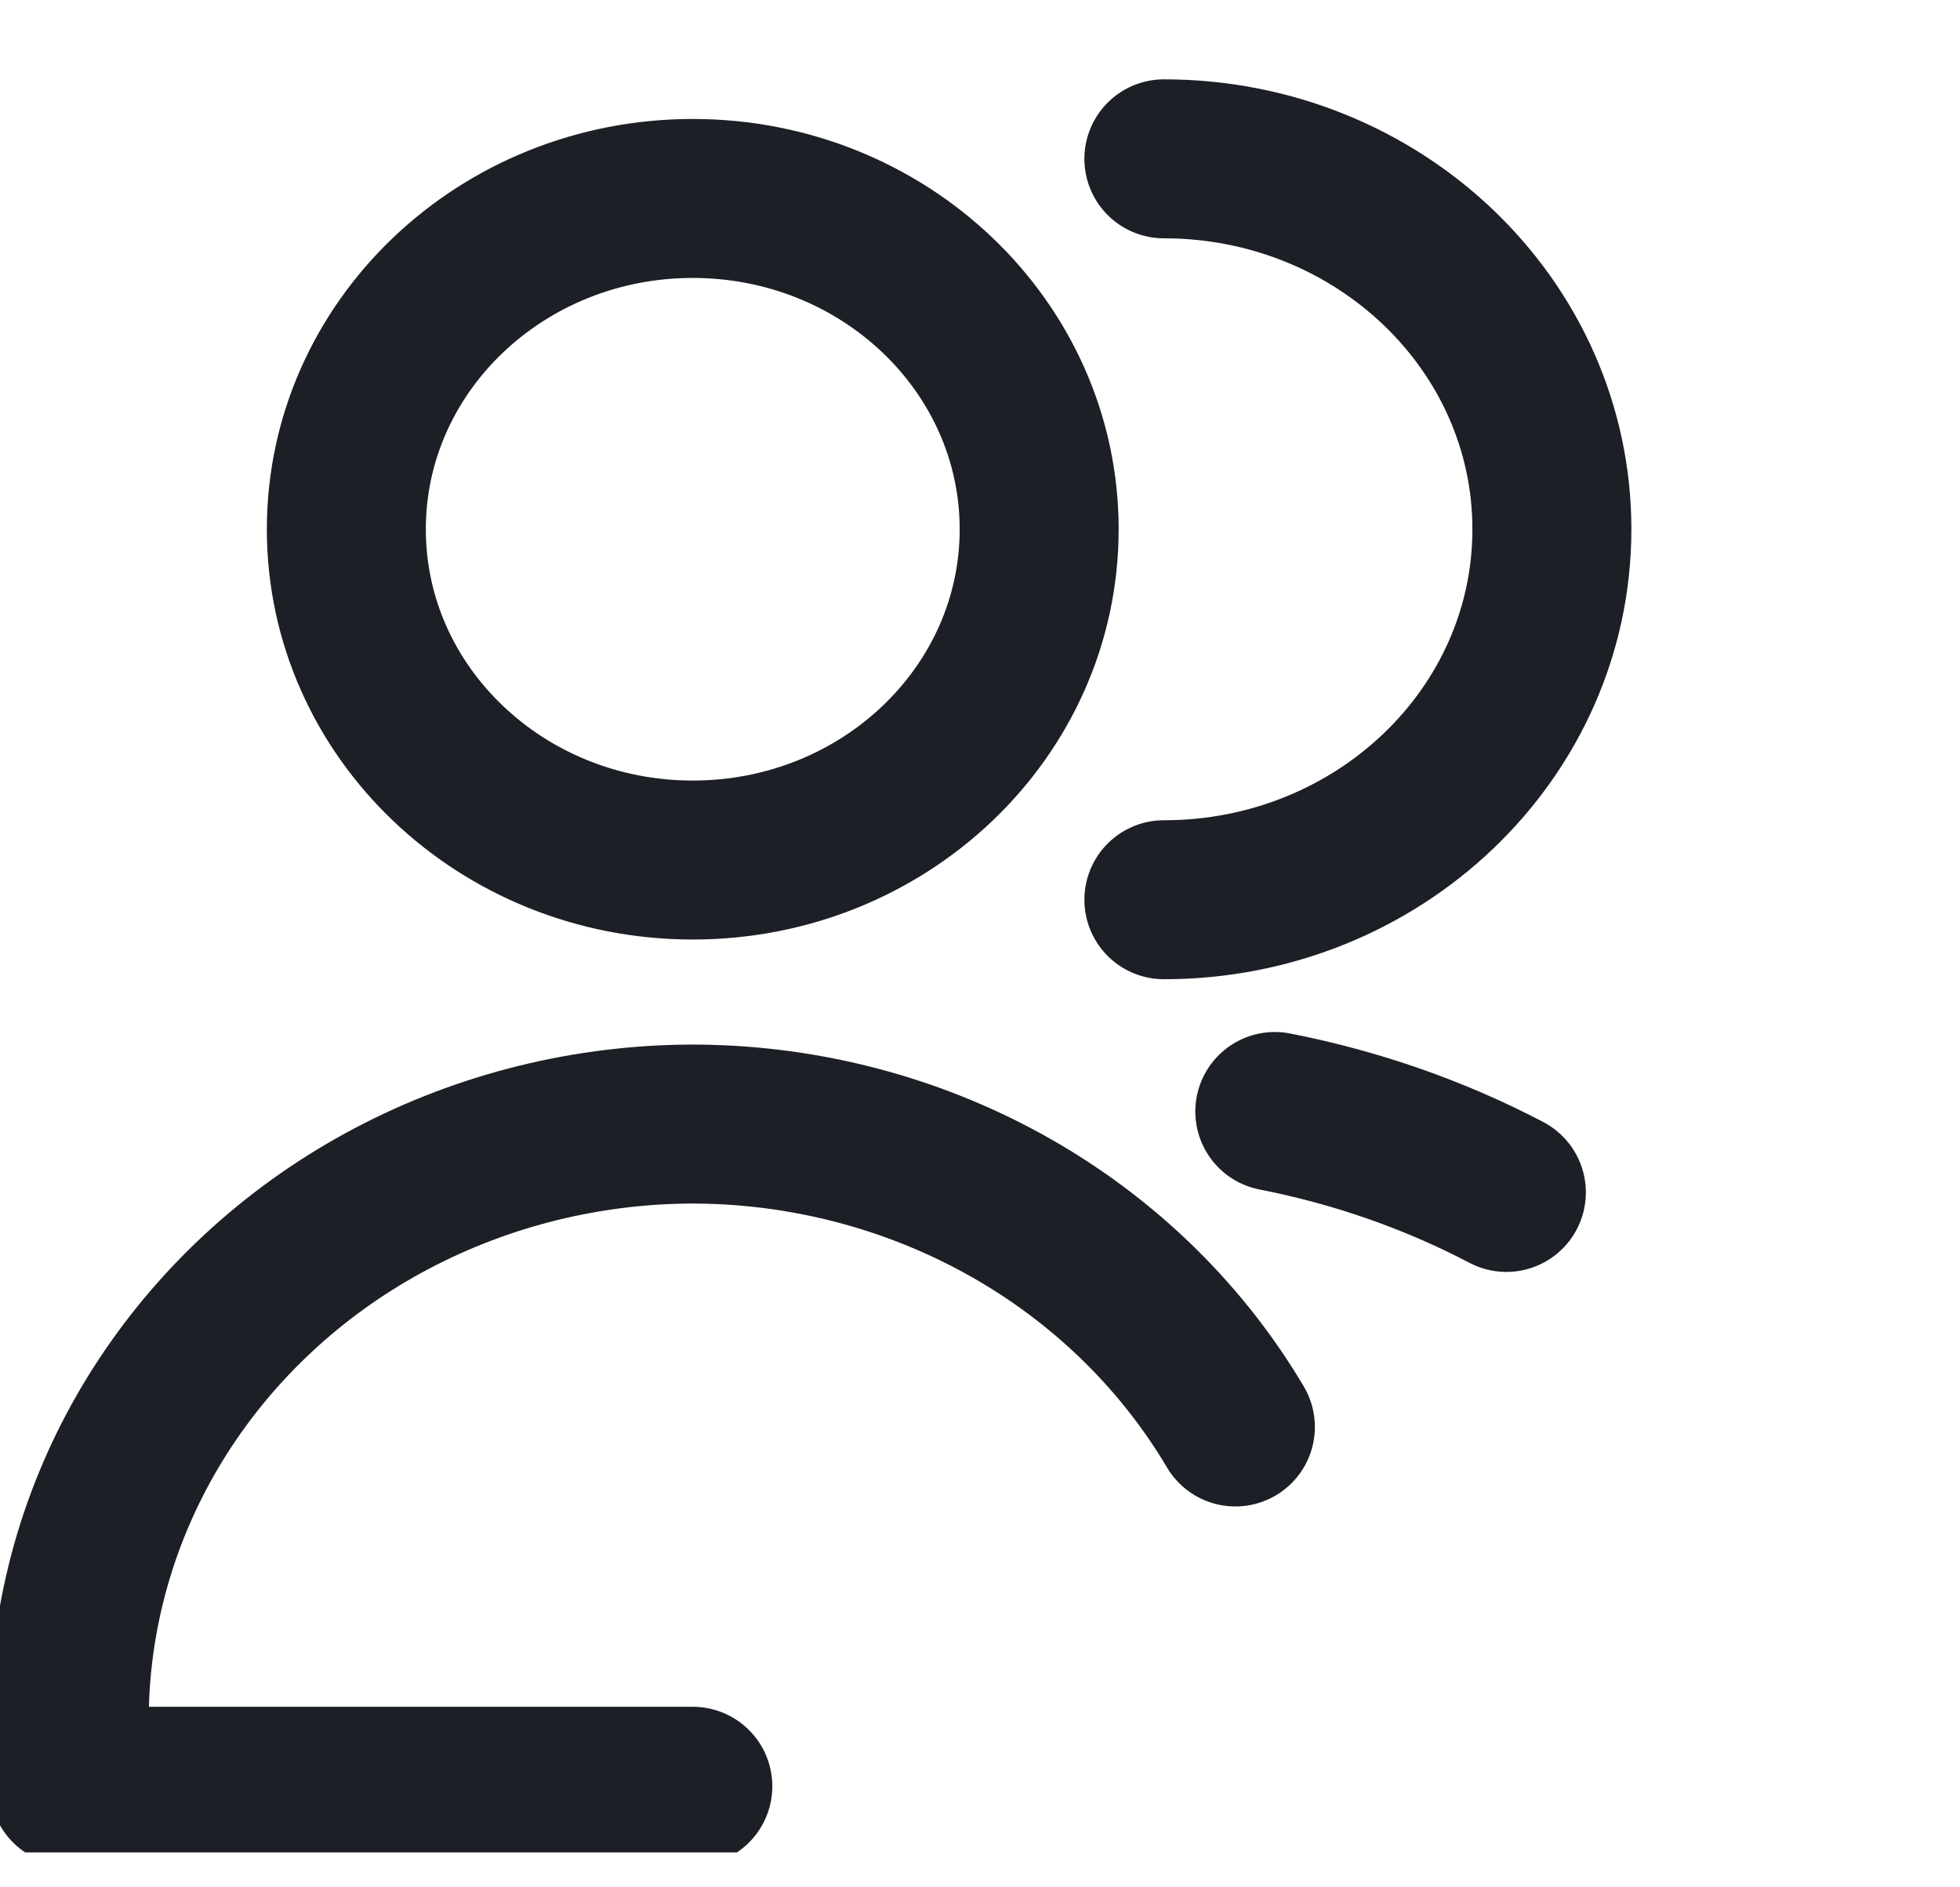 <svg width="27" height="26" viewBox="0 0 27 26" fill="none" xmlns="http://www.w3.org/2000/svg">
<g clip-path="url(#clip0_299_986)">
<path d="M9.543 11.848C12.179 11.848 14.315 9.808 14.315 7.291C14.315 4.775 12.179 2.734 9.543 2.734C6.908 2.734 4.771 4.775 4.771 7.291C4.771 9.808 6.908 11.848 9.543 11.848Z" stroke="#1C1F25" stroke-width="2.19" stroke-linecap="round" stroke-linejoin="round"/>
<path d="M9.544 24.608H0.954V23.62C0.969 22.23 1.353 20.867 2.069 19.658C2.786 18.449 3.811 17.432 5.05 16.704C6.29 15.976 7.702 15.56 9.155 15.494C9.285 15.488 9.414 15.485 9.544 15.485C9.673 15.485 9.803 15.488 9.932 15.494C11.386 15.56 12.798 15.976 14.037 16.704C15.276 17.432 16.302 18.449 17.018 19.658" stroke="#1C1F25" stroke-width="2.19" stroke-linecap="round" stroke-linejoin="round"/>
<path d="M16.033 12.395C18.985 12.395 21.378 10.11 21.378 7.291C21.378 4.473 18.985 2.188 16.033 2.188" stroke="#1C1F25" stroke-width="2.19" stroke-linecap="round" stroke-linejoin="round"/>
<path d="M20.751 16.427C19.762 15.908 18.684 15.532 17.561 15.312" stroke="#1C1F25" stroke-width="2.19" stroke-linecap="round" stroke-linejoin="round"/>
</g>
<defs>
<clipPath id="clip0_299_986">
<rect width="26.723" height="25.519" fill="white"/>
</clipPath>
</defs>
</svg>

